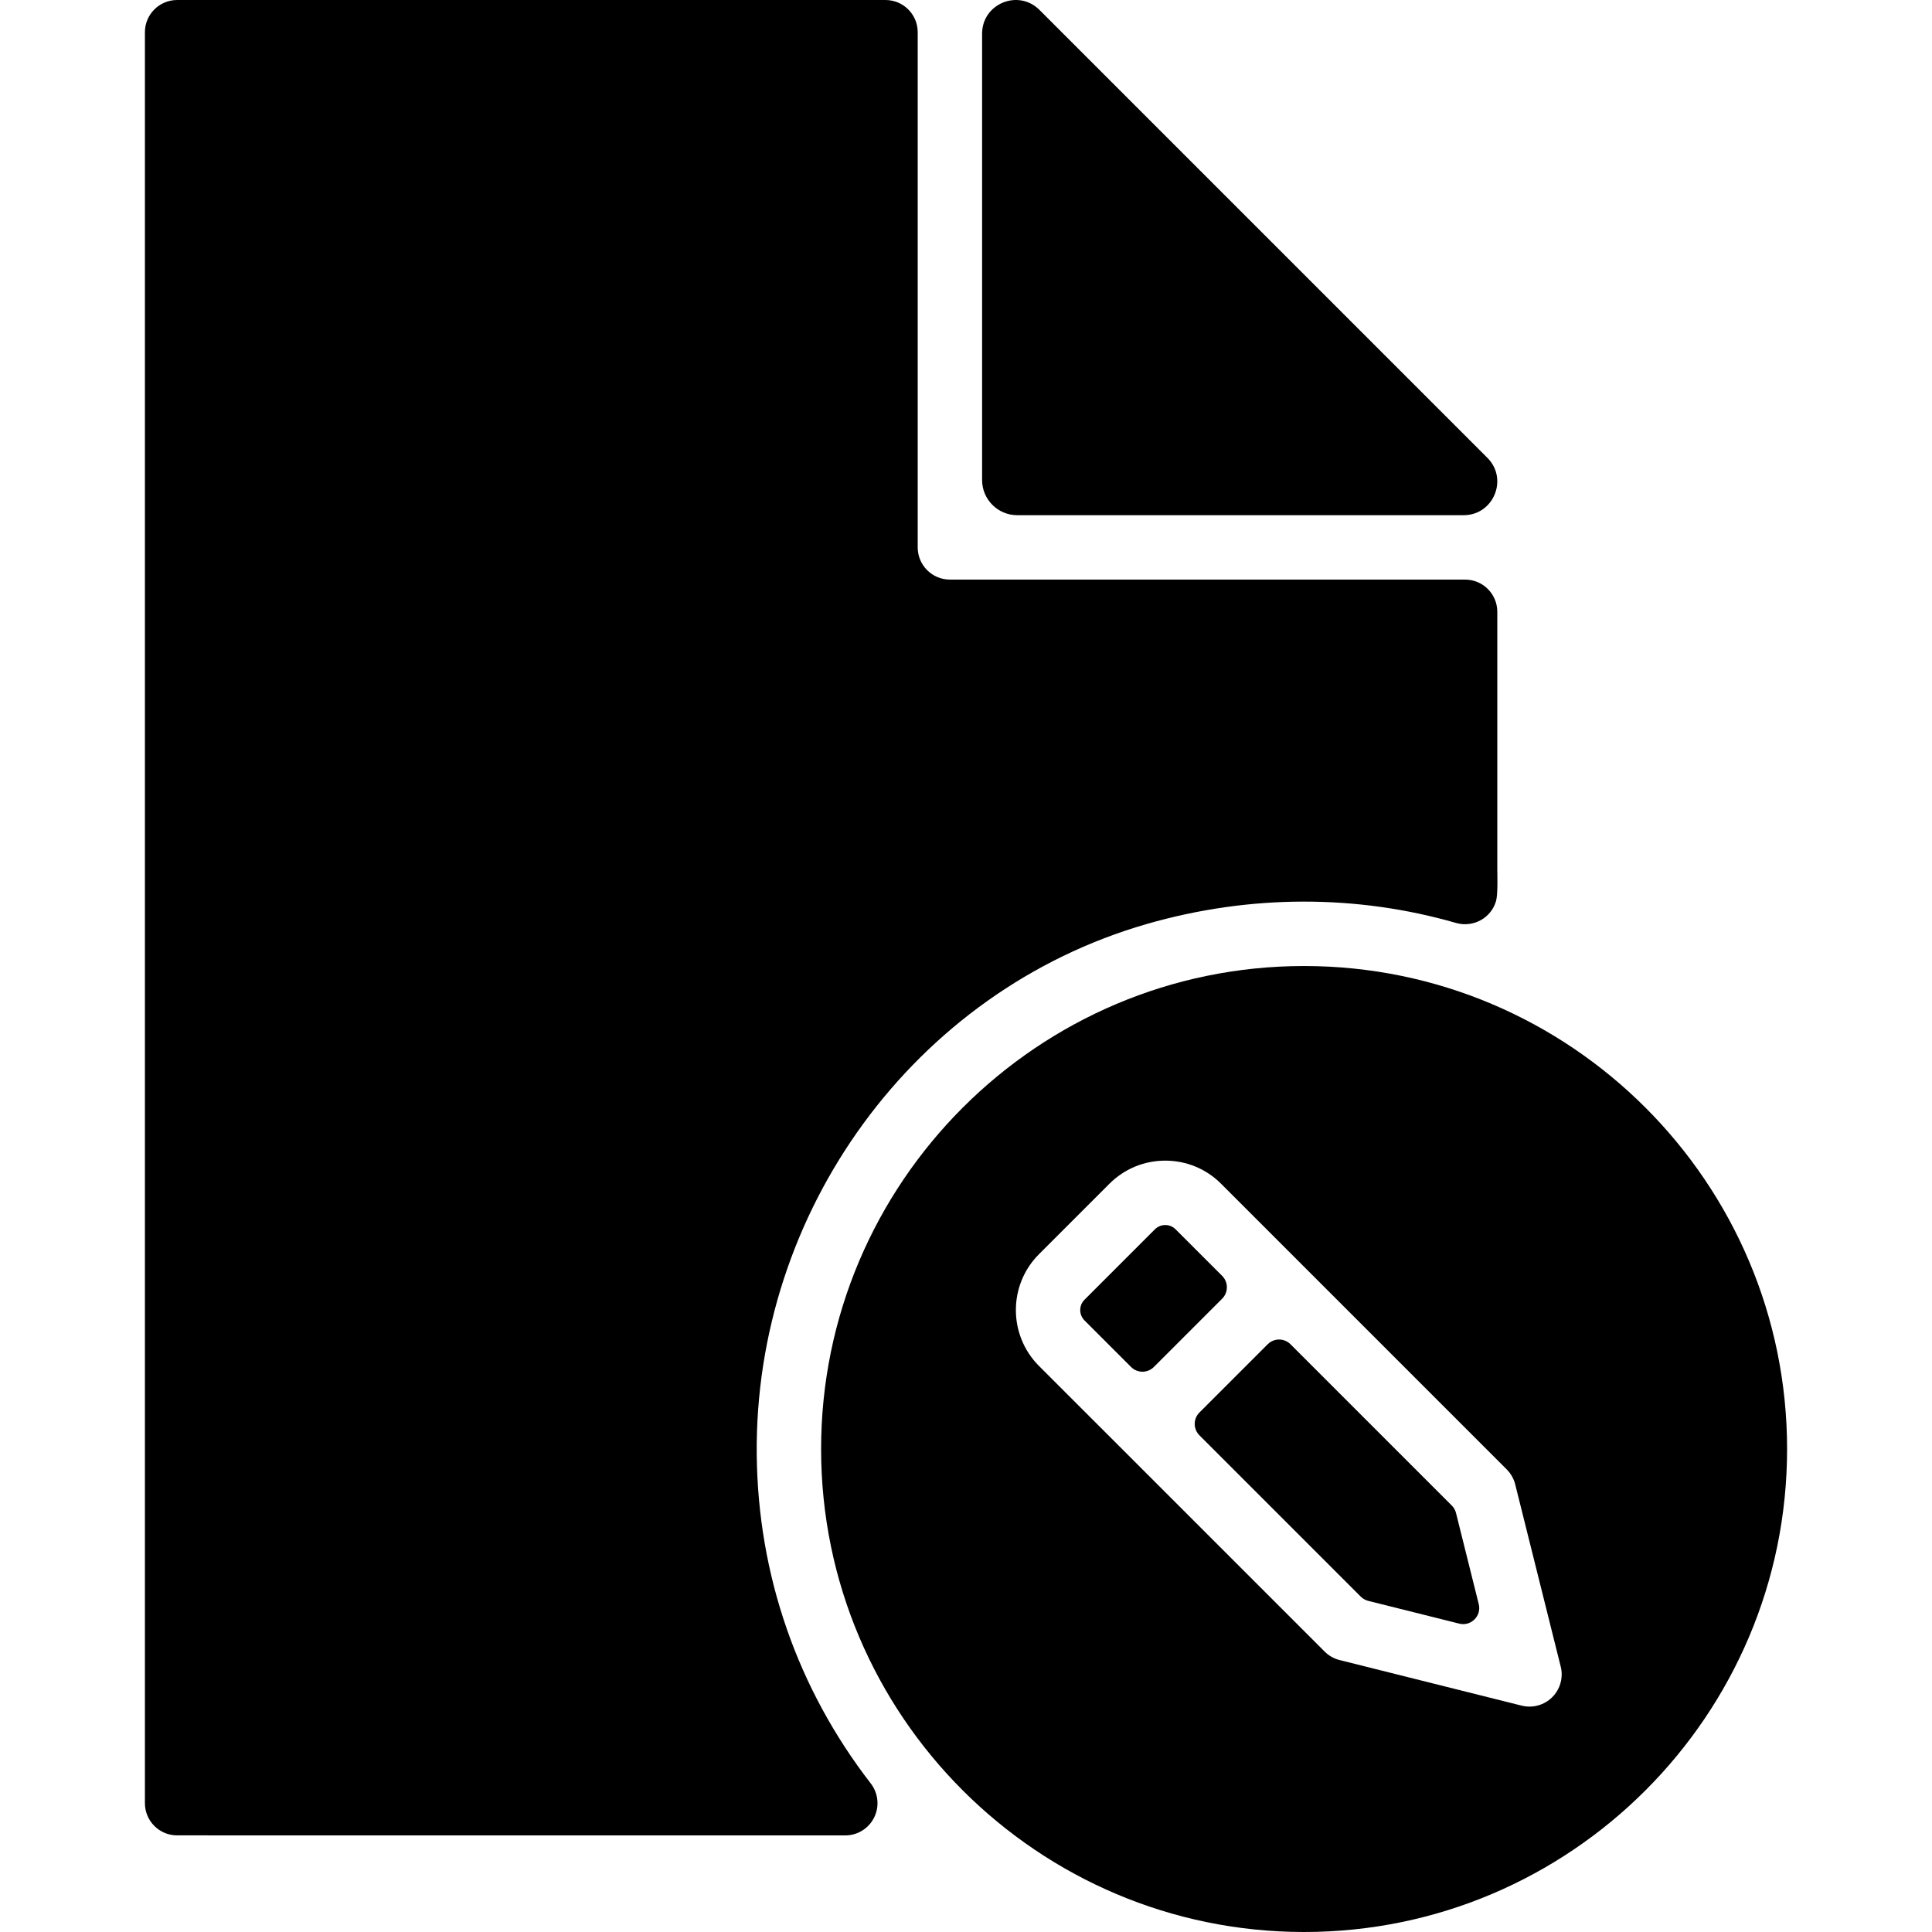 <?xml version="1.0" encoding="iso-8859-1"?>
<!-- Generator: Adobe Illustrator 19.0.0, SVG Export Plug-In . SVG Version: 6.00 Build 0)  -->
<svg version="1.1" id="Layer_1" xmlns="http://www.w3.org/2000/svg" xmlns:xlink="http://www.w3.org/1999/xlink" x="0px" y="0px"
	 viewBox="0 0 512 512" style="enable-background:new 0 0 512 512;" xml:space="preserve">
<g>
	<g>
		<path d="M394.17,121.325L275.473,2.629c-5.615-5.615-15.206-1.638-15.206,6.297v118.287c0,5.146,4.173,9.318,9.318,9.318h118.287
			C395.808,136.531,399.784,126.932,394.17,121.325z"/>
	</g>
</g>
<g>
	<g>
		<path d="M396.798,230.397v-68.266c0-4.71-3.823-8.533-8.533-8.533H251.734c-4.71,0-8.533-3.823-8.533-8.533V8.534
			c0-4.71-3.823-8.533-8.533-8.533H46.937c-4.71,0-8.533,3.823-8.533,8.533v469.326c0,4.71,3.823,8.533,8.533,8.533l177.081,0.008
			c3.251,0,6.221-1.852,7.654-4.779c1.434-2.918,1.084-6.4-0.905-8.977c-19.464-25.164-29.892-55.252-30.225-87.09
			c-0.666-64.34,41.557-122.878,103.388-140.695c27.374-7.885,55.73-7.825,81.978-0.256c4.54,1.271,9.258-1.306,10.564-5.837
			C396.994,236.967,396.798,231.523,396.798,230.397z"/>
	</g>
</g>
<g>
	<g>
		<path d="M323.89,338.128l-12.348-12.347c-0.99-0.99-2.133-1.135-2.739-1.135c-0.597,0-1.749,0.145-2.739,1.135l-18.662,18.662
			c-1.502,1.502-1.502,3.968,0,5.478l12.348,12.347c1.664,1.664,4.369,1.664,6.033,0l18.099-18.099
			C325.554,342.497,325.554,339.801,323.89,338.128z"/>
	</g>
</g>
<g>
	<g>
		<path d="M391.883,425.107l-6.024-24.14c-0.188-0.759-0.58-1.442-1.126-1.988l-42.743-42.743c-1.664-1.664-4.369-1.664-6.033,0
			l-18.099,18.099c-1.664,1.664-1.664,4.369,0,6.033l42.751,42.751c0.546,0.546,1.229,0.93,1.98,1.126l24.123,6.033
			C389.835,431.063,392.668,428.23,391.883,425.107z"/>
	</g>
</g>
<g>
	<g>
		<path d="M345.599,256.005c-70.578,0-127.998,57.42-127.998,127.998S275.021,512,345.599,512s127.998-57.42,127.998-127.998
			S416.177,256.005,345.599,256.005z M411.364,449.768c-2.125,2.116-5.197,2.97-8.107,2.244l-48.255-12.083
			c-1.502-0.375-2.867-1.152-3.959-2.244l-54.305-54.305l-21.401-21.393c-8.158-8.175-8.158-21.452,0-29.61l18.662-18.662
			c3.951-3.951,9.216-6.135,14.805-6.135c5.598,0,10.854,2.176,14.805,6.135l75.698,75.706c1.092,1.092,1.869,2.466,2.244,3.968
			l12.057,48.281c0.171,0.683,0.256,1.382,0.256,2.065C413.864,445.971,412.985,448.155,411.364,449.768z"/>
	</g>
</g>
<g>
</g>
<g>
</g>
<g>
</g>
<g>
</g>
<g>
</g>
<g>
</g>
<g>
</g>
<g>
</g>
<g>
</g>
<g>
</g>
<g>
</g>
<g>
</g>
<g>
</g>
<g>
</g>
<g>
</g>
</svg>
